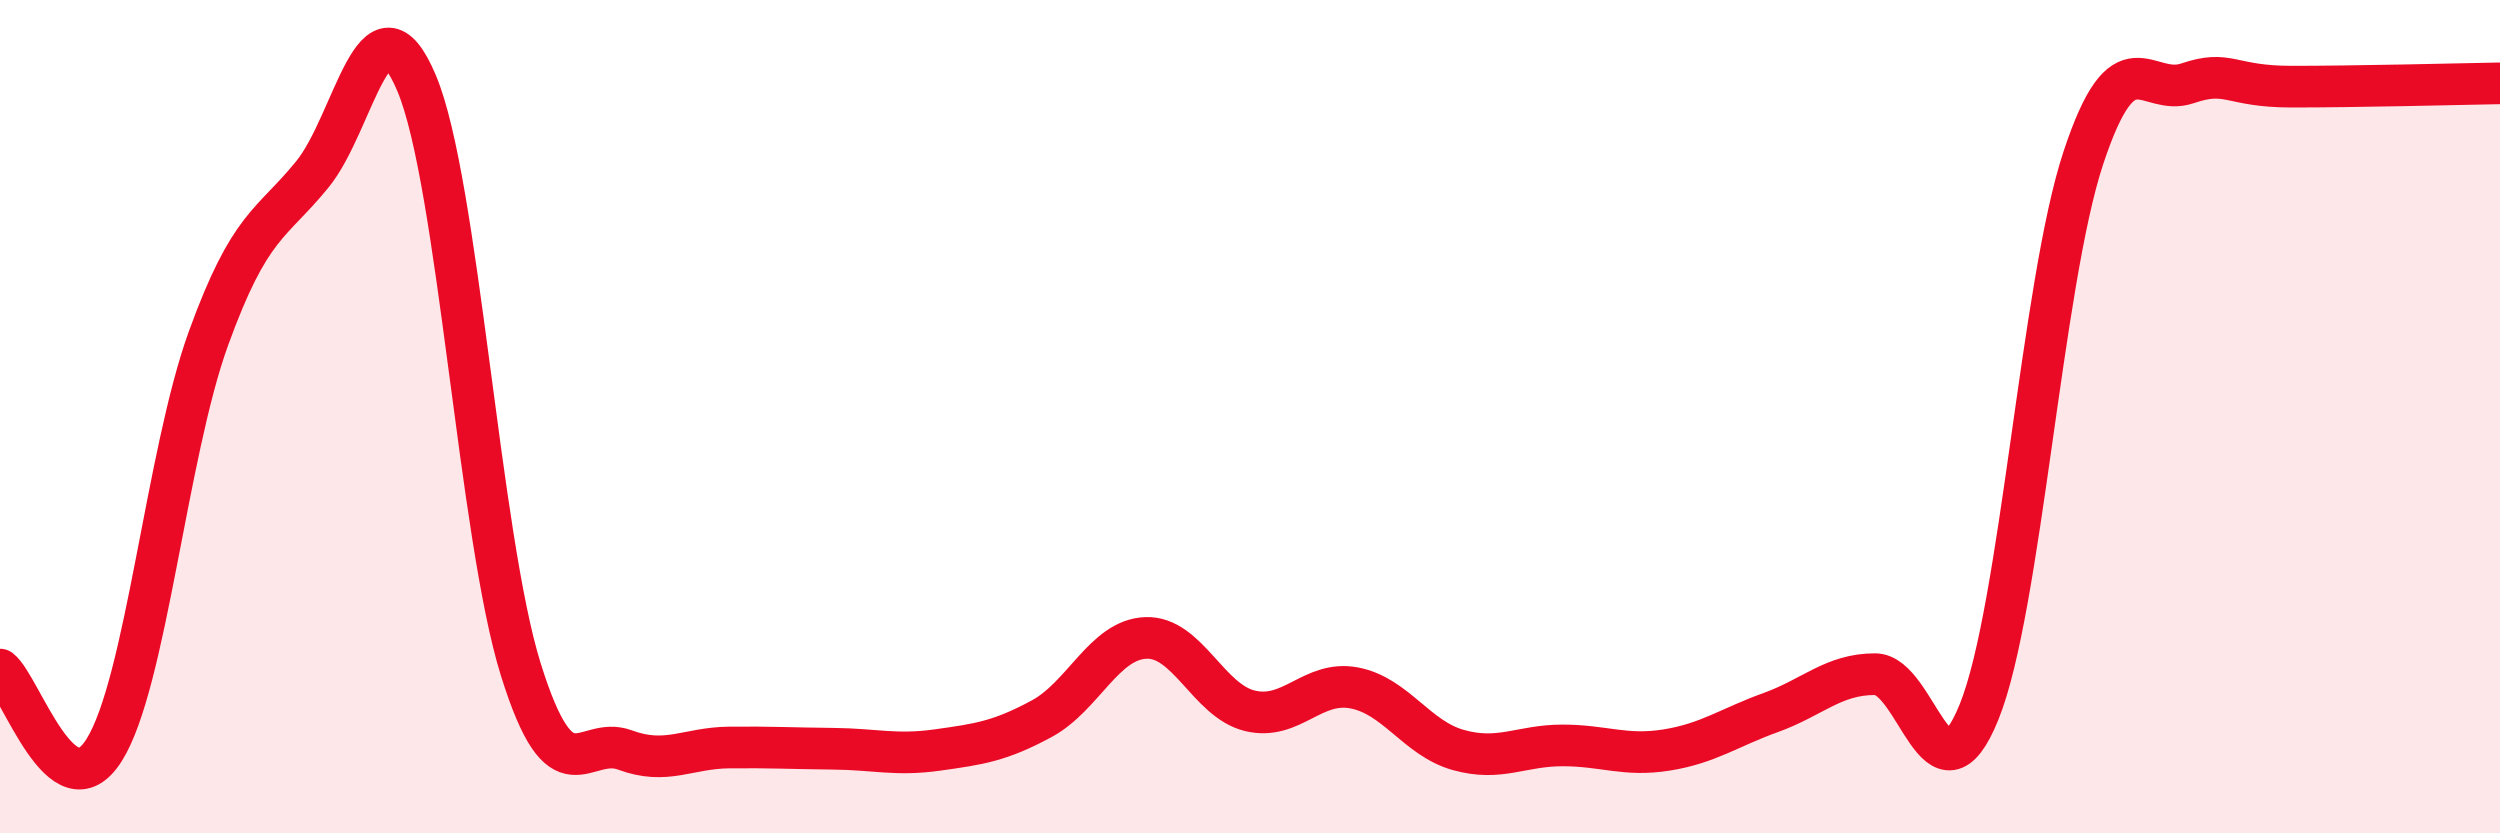 
    <svg width="60" height="20" viewBox="0 0 60 20" xmlns="http://www.w3.org/2000/svg">
      <path
        d="M 0,16.07 C 0.5,16.46 1.5,19.59 2.5,18 C 3.5,16.41 4,10.89 5,8.13 C 6,5.37 6.5,5.41 7.5,4.18 C 8.5,2.95 9,-0.38 10,2 C 11,4.38 11.5,12.87 12.5,16.07 C 13.5,19.27 14,17.63 15,18 C 16,18.37 16.5,17.95 17.5,17.94 C 18.5,17.93 19,17.96 20,17.97 C 21,17.98 21.5,18.14 22.5,18 C 23.5,17.86 24,17.79 25,17.25 C 26,16.71 26.5,15.35 27.5,15.31 C 28.5,15.27 29,16.82 30,17.06 C 31,17.3 31.5,16.32 32.5,16.51 C 33.5,16.7 34,17.72 35,18 C 36,18.28 36.5,17.89 37.5,17.89 C 38.5,17.89 39,18.16 40,18 C 41,17.84 41.5,17.46 42.5,17.1 C 43.5,16.74 44,16.18 45,16.18 C 46,16.18 46.5,19.56 47.5,17.08 C 48.5,14.6 49,6.81 50,3.79 C 51,0.77 51.5,2.34 52.5,2 C 53.5,1.66 53.5,2.08 55,2.08 C 56.5,2.08 59,2.02 60,2L60 20L0 20Z"
        fill="#EB0A25"
        opacity="0.1"
        stroke-linecap="round"
        stroke-linejoin="round"
      />
      <path
        d="M 0,16.07 C 0.5,16.46 1.5,19.59 2.5,18 C 3.5,16.41 4,10.89 5,8.13 C 6,5.37 6.5,5.41 7.5,4.18 C 8.5,2.95 9,-0.38 10,2 C 11,4.38 11.5,12.87 12.5,16.07 C 13.5,19.27 14,17.63 15,18 C 16,18.37 16.5,17.95 17.5,17.94 C 18.5,17.93 19,17.96 20,17.97 C 21,17.98 21.5,18.14 22.5,18 C 23.5,17.86 24,17.79 25,17.25 C 26,16.71 26.5,15.35 27.5,15.31 C 28.5,15.27 29,16.82 30,17.06 C 31,17.3 31.5,16.32 32.5,16.51 C 33.5,16.7 34,17.72 35,18 C 36,18.28 36.5,17.89 37.5,17.89 C 38.5,17.89 39,18.16 40,18 C 41,17.84 41.5,17.46 42.5,17.1 C 43.5,16.74 44,16.18 45,16.18 C 46,16.18 46.5,19.56 47.5,17.08 C 48.5,14.6 49,6.81 50,3.79 C 51,0.77 51.5,2.34 52.5,2 C 53.5,1.66 53.5,2.08 55,2.08 C 56.5,2.08 59,2.02 60,2"
        stroke="#EB0A25"
        stroke-width="1"
        fill="none"
        stroke-linecap="round"
        stroke-linejoin="round"
      />
    </svg>
  
